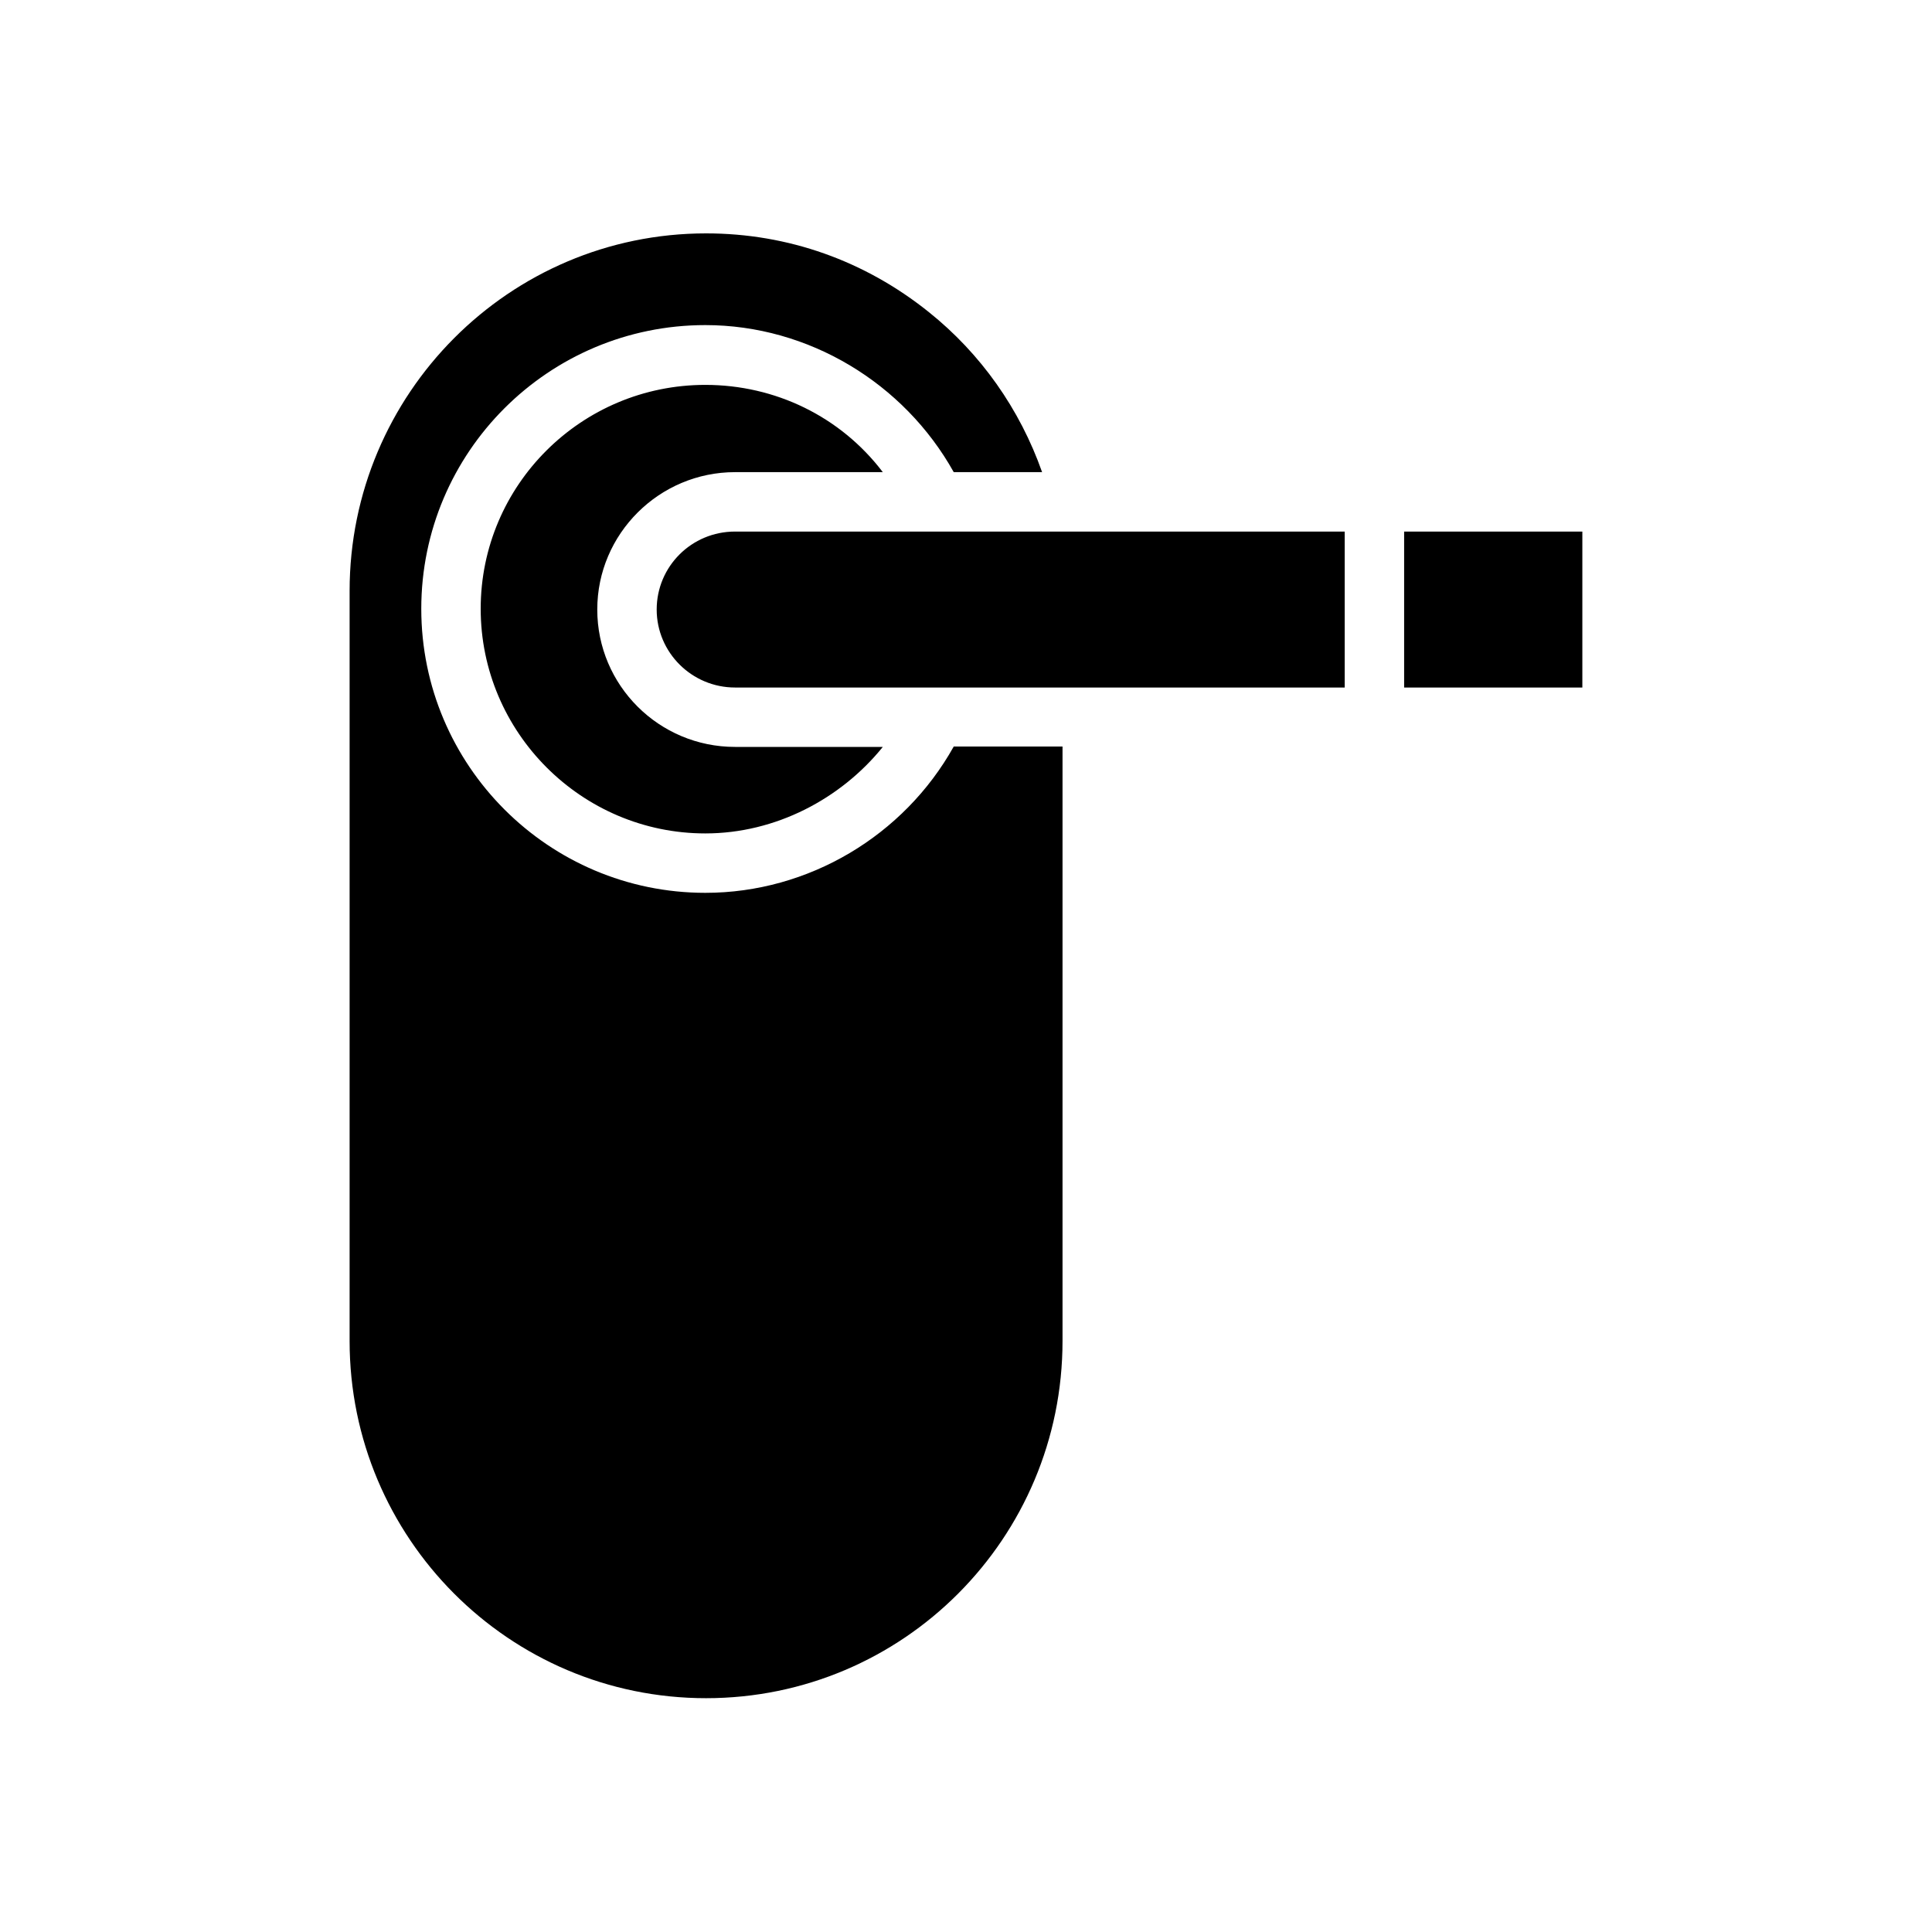 <?xml version="1.0" encoding="UTF-8"?>
<!-- Uploaded to: SVG Repo, www.svgrepo.com, Generator: SVG Repo Mixer Tools -->
<svg fill="#000000" width="800px" height="800px" version="1.1" viewBox="144 144 512 512" xmlns="http://www.w3.org/2000/svg">
 <path d="m338.79 341.94h39.164c-11.121 13.777-28.438 22.926-47.035 22.926-32.766 0-59.531-26.766-59.531-59.531 0-32.766 26.668-59.336 59.531-59.336 18.5 0 35.816 8.363 47.035 23.125h-39.164c-20.074 0-36.508 16.336-36.508 36.406 0 20.078 16.336 36.41 36.508 36.41zm0-15.742c-11.414 0-20.762-9.25-20.762-20.664 0-11.414 9.25-20.664 20.762-20.664h161.57v41.328zm86.789 173.18c0 52.25-42.215 94.66-94.465 94.66s-94.465-42.508-94.465-94.66v-198.77c0-52.25 42.312-94.758 94.465-94.758 21.746 0 42.117 7.281 59.039 20.859 13.777 11.02 24.109 25.684 30.012 42.41h-23.418c-13.188-23.617-38.473-38.965-65.828-38.965-41.523 0-75.277 33.652-75.277 75.18 0 41.523 33.75 75.277 75.277 75.277 27.355 0 52.645-15.152 65.828-38.77l28.832-0.004zm137.76-173.18h-47.23v-41.328h47.23z"/>
</svg>